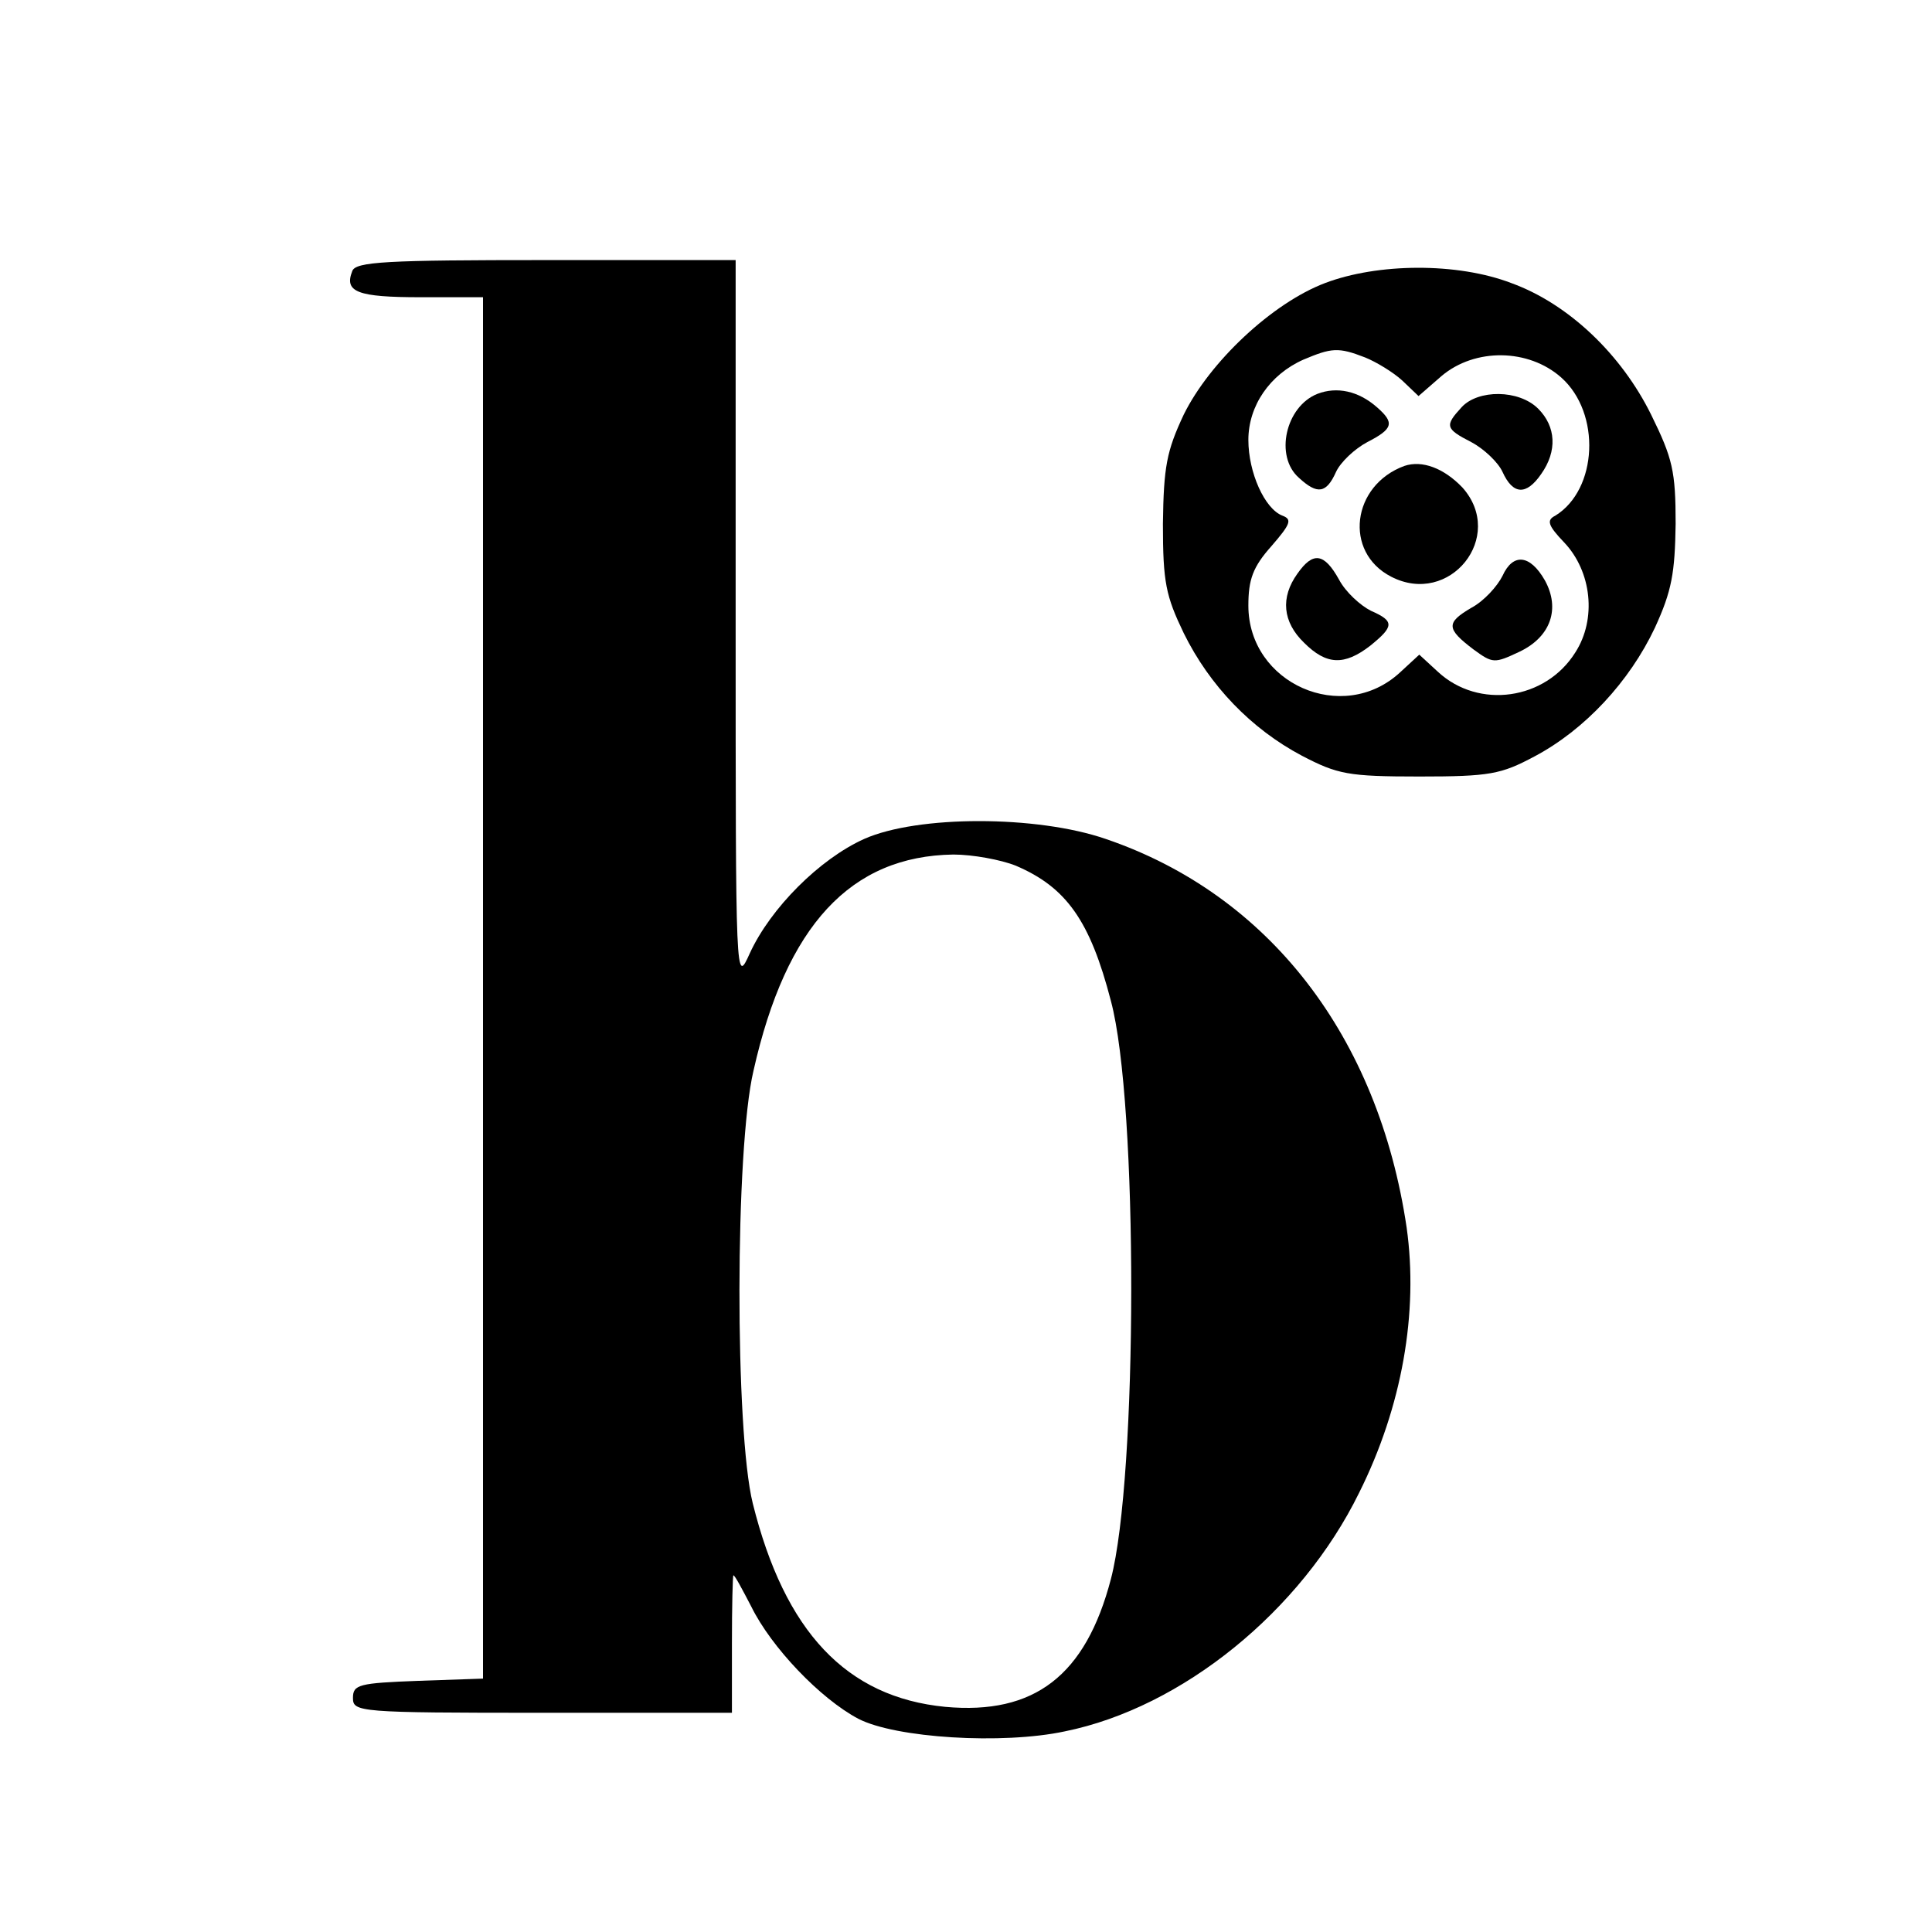 <?xml version="1.0" standalone="no"?>
<!DOCTYPE svg PUBLIC "-//W3C//DTD SVG 20010904//EN"
 "http://www.w3.org/TR/2001/REC-SVG-20010904/DTD/svg10.dtd">
<svg version="1.0" xmlns="http://www.w3.org/2000/svg"
 width="260pt" height="260pt" viewBox="0 0 260 260"
 preserveAspectRatio="xMidYMid meet">
<g transform="translate(0,260) scale(0.1,-0.1)"
fill="#000000" stroke="none">
<path d="M474 2235 c-11 -28 7 -35 92 -35 l84 0 0 -930 0 -929 -87 -3 c-80 -3
-88 -5 -88 -23 0 -19 7 -20 255 -20 l255 0 0 93 c0 50 1 92 2 92 2 0 12 -19
24 -42 27 -55 93 -124 144 -151 50 -26 194 -35 278 -17 158 32 318 162 396
321 58 116 80 243 64 357 -38 257 -185 448 -405 523 -93 32 -253 32 -325 0
-60 -27 -126 -93 -154 -154 -19 -42 -19 -42 -19 446 l0 487 -255 0 c-214 0
-257 -2 -261 -15z m893 -800 c68 -29 100 -74 128 -182 37 -138 36 -641 0 -778
-34 -130 -103 -183 -223 -172 -133 13 -216 101 -259 274 -24 97 -24 476 1 582
44 196 131 289 269 291 26 0 64 -7 84 -15z"/>
<path d="M1783 2219 c-71 -27 -155 -106 -190 -177 -23 -49 -27 -70 -28 -147 0
-79 4 -97 28 -147 35 -71 91 -129 159 -165 48 -25 62 -28 158 -28 95 0 110 3
155 27 68 36 128 101 162 173 23 50 27 74 28 140 0 71 -4 88 -33 147 -40 81
-111 149 -188 177 -73 28 -180 27 -251 0z m54 -100 c15 -6 38 -20 50 -31 l22
-21 31 27 c45 38 117 37 161 -2 54 -48 49 -151 -8 -186 -12 -6 -10 -13 12 -36
37 -39 44 -103 15 -148 -40 -64 -130 -77 -185 -26 l-25 23 -26 -24 c-77 -71
-204 -15 -204 90 0 35 6 52 31 80 26 30 28 36 15 41 -24 9 -46 58 -46 102 0
46 29 88 74 108 38 16 47 17 83 3z"/>
<path d="M1773 2070 c-43 -17 -58 -84 -25 -113 25 -23 37 -21 50 8 6 13 25 31
42 40 35 18 37 26 13 47 -25 22 -54 28 -80 18z"/>
<path d="M1967 2052 c-23 -25 -22 -29 13 -47 17 -9 36 -27 42 -40 14 -31 32
-32 52 -3 22 31 20 64 -4 88 -26 26 -81 26 -103 2z"/>
<path d="M1890 1973 c-71 -26 -82 -116 -18 -149 79 -41 155 54 96 120 -25 26
-54 37 -78 29z"/>
<path d="M1746 1828 c-23 -32 -20 -65 9 -93 30 -30 54 -31 89 -4 32 26 33 33
1 47 -14 7 -34 25 -43 42 -20 36 -35 38 -56 8z"/>
<path d="M2022 1825 c-7 -14 -25 -34 -42 -43 -34 -20 -34 -28 3 -56 26 -19 28
-19 62 -3 42 20 55 58 34 96 -20 35 -43 37 -57 6z"/>
</g>
</svg>
